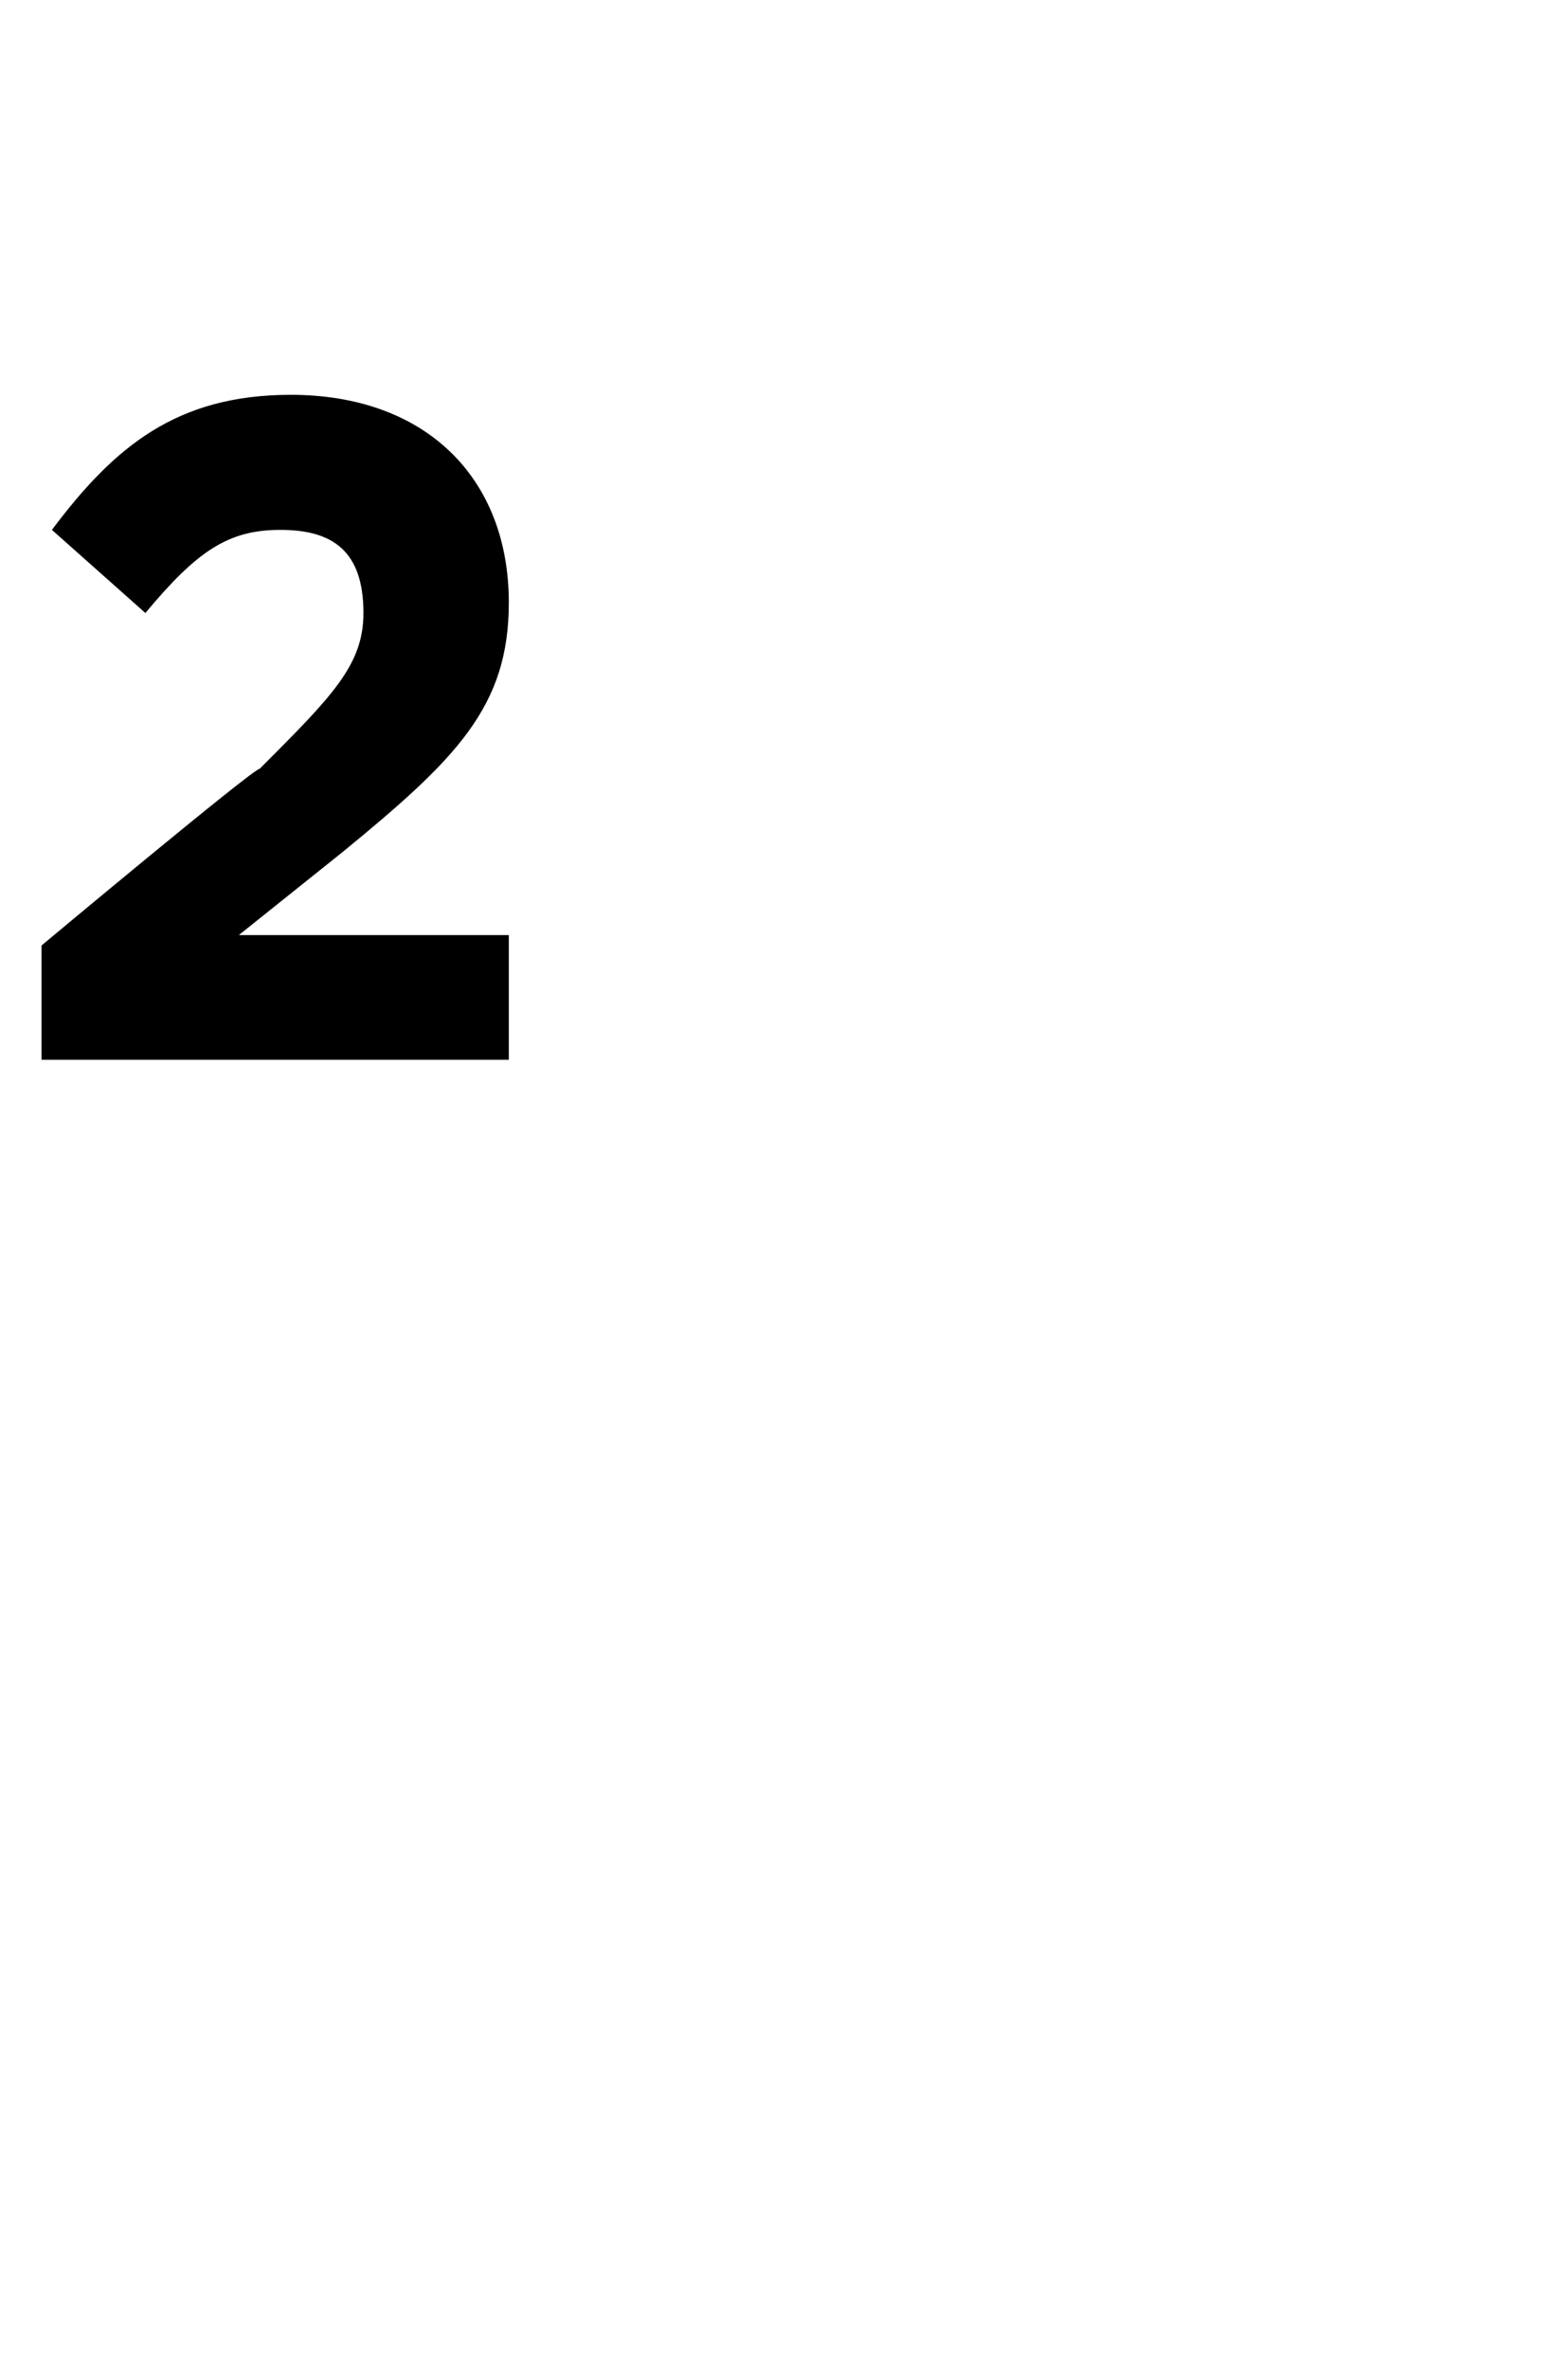 <?xml version="1.0" standalone="no"?><!DOCTYPE svg PUBLIC "-//W3C//DTD SVG 1.1//EN" "http://www.w3.org/Graphics/SVG/1.1/DTD/svg11.dtd"><svg xmlns="http://www.w3.org/2000/svg" version="1.1" width="15.1px" height="22.8px" viewBox="0 -3 15.1 22.8" style="top:-3px"><desc>2</desc><defs/><g id="Polygon78374"><path d="m.4 6.1s2.06-1.72 2.1-1.7c.7-.7 1-1 1-1.5c0-.6-.3-.8-.8-.8c-.5 0-.8.2-1.3.8l-.9-.8C1.1 1.3 1.7.8 2.8.8c1.3 0 2.1.8 2.1 2c0 1-.5 1.5-1.6 2.4l-1 .8h2.6v1.2H.4V6.1z" stroke="none" fill="#000"/></g></svg>